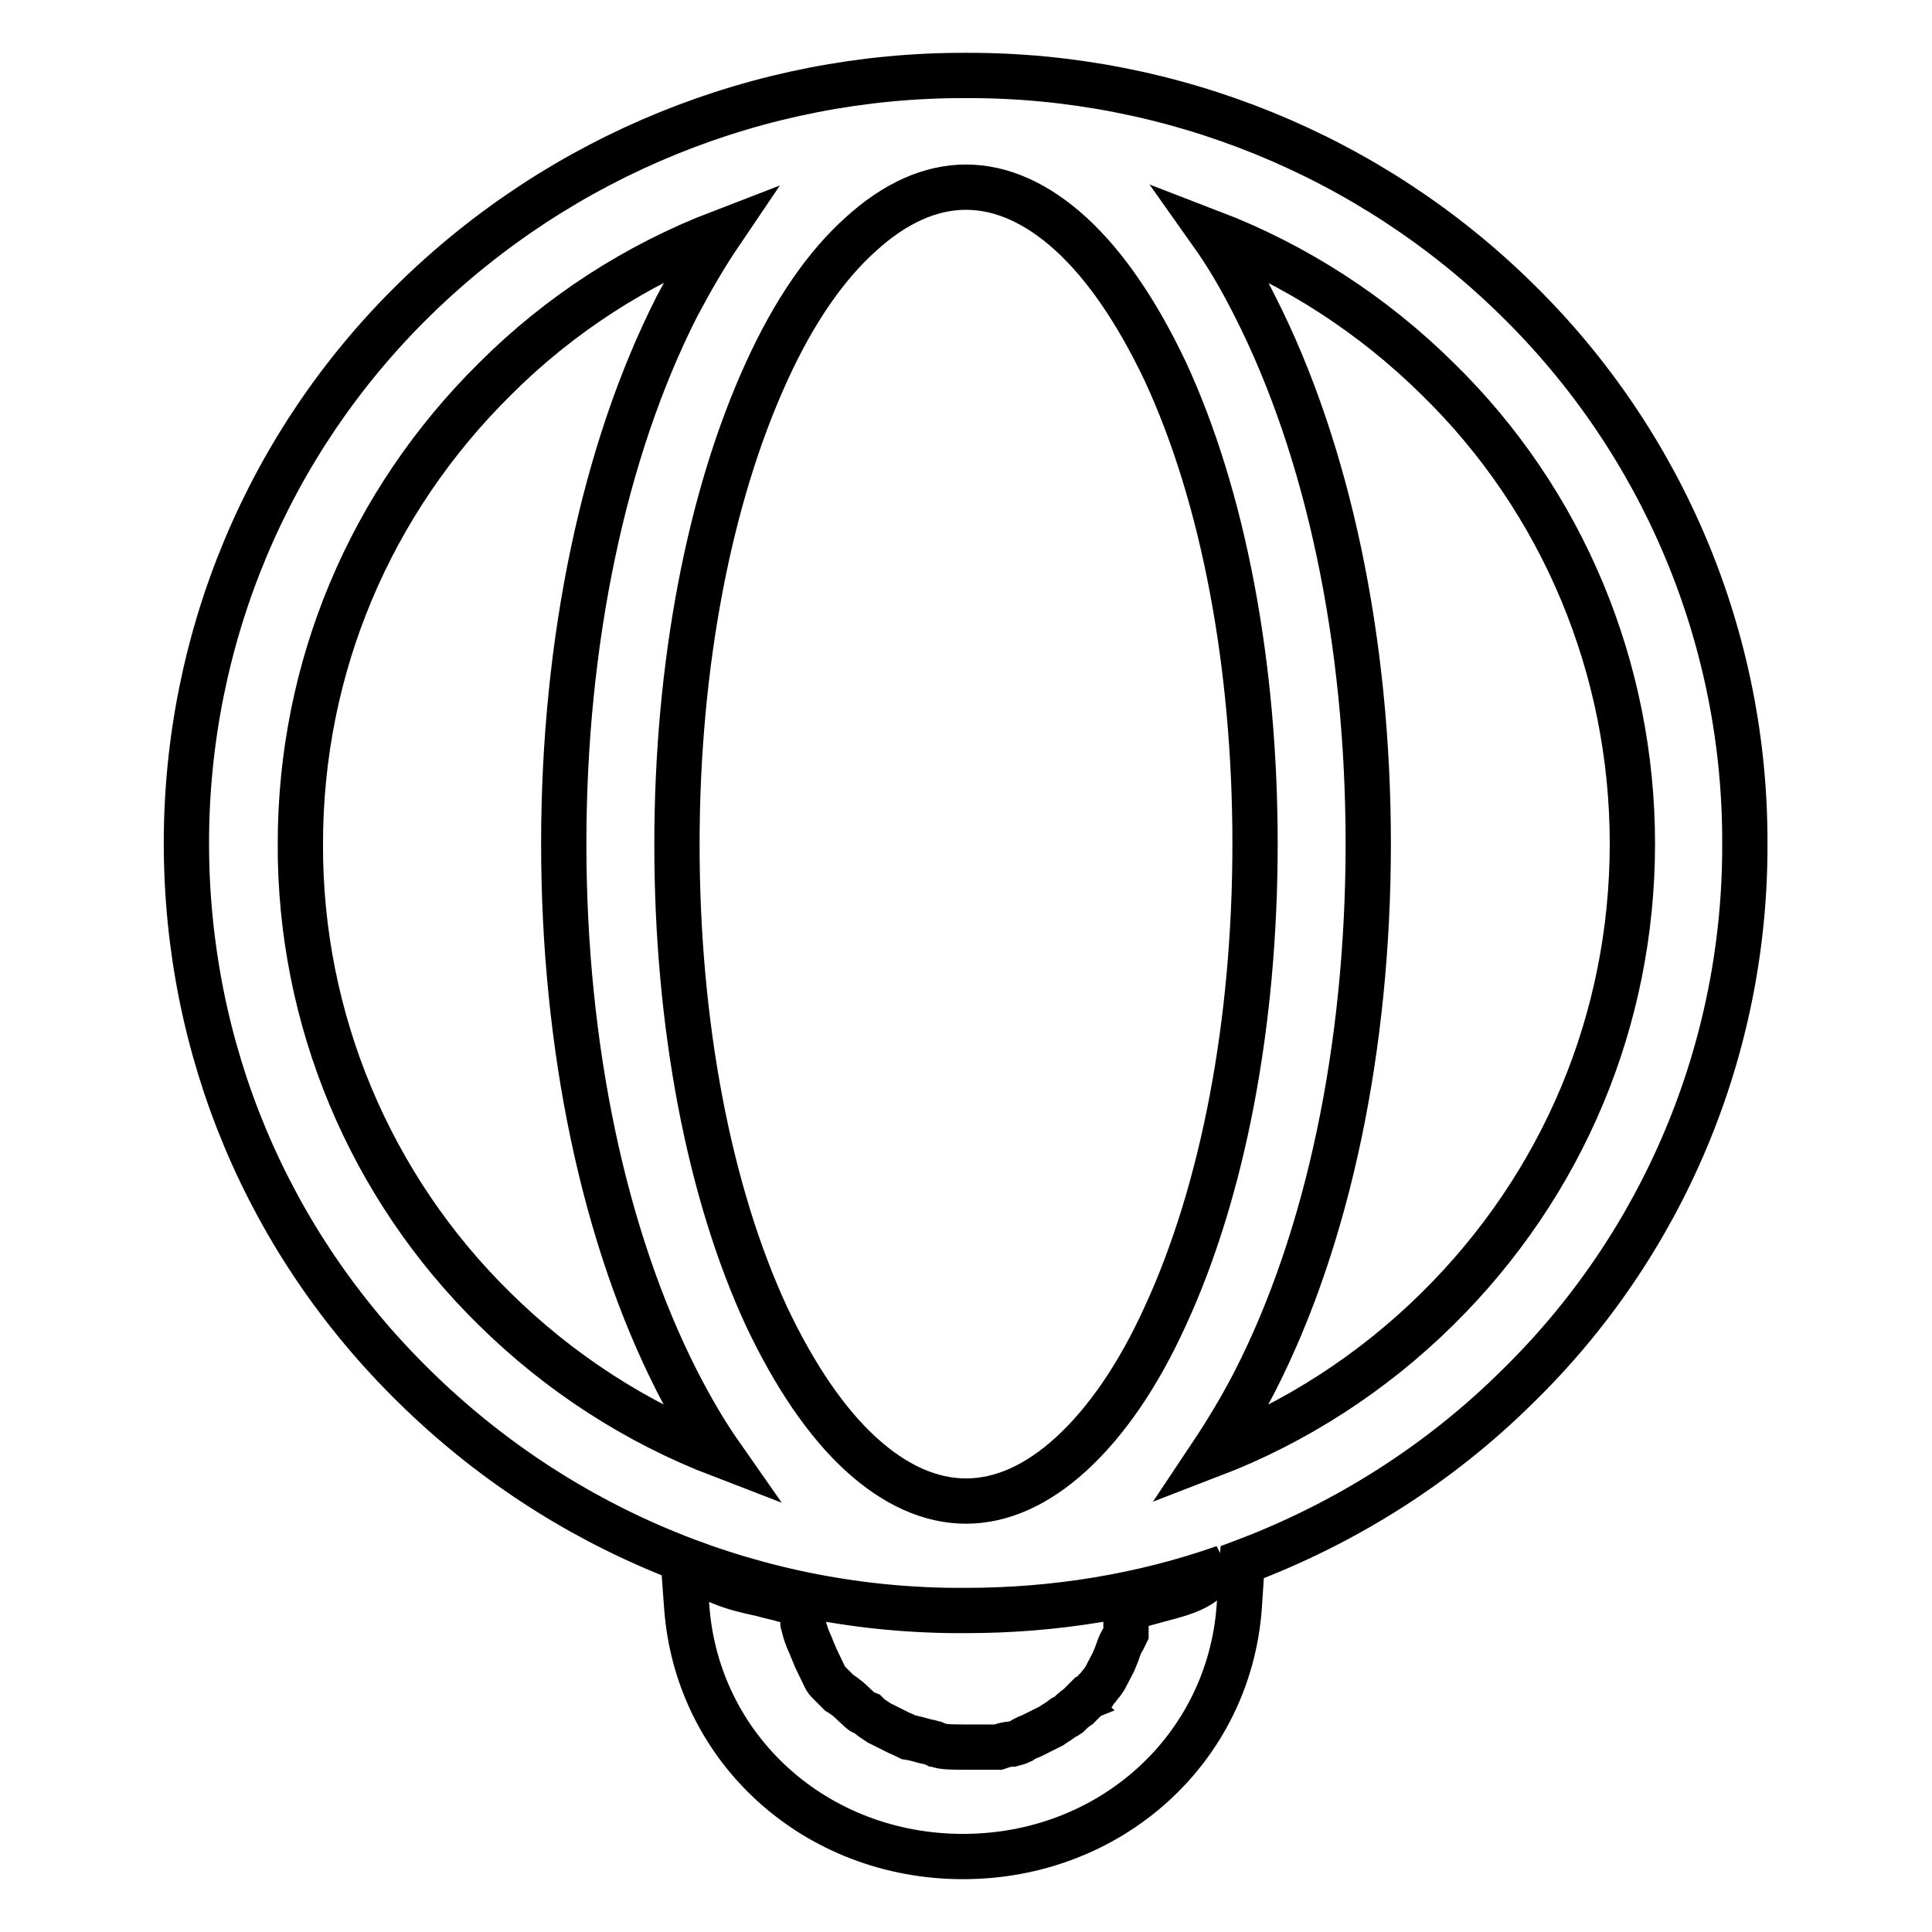 <?xml version="1.0" encoding="utf-8"?>
<!-- Svg Vector Icons : http://www.onlinewebfonts.com/icon -->
<!DOCTYPE svg PUBLIC "-//W3C//DTD SVG 1.1//EN" "http://www.w3.org/Graphics/SVG/1.1/DTD/svg11.dtd">
<svg version="1.1" xmlns="http://www.w3.org/2000/svg" xmlns:xlink="http://www.w3.org/1999/xlink" x="0px" y="0px" viewBox="0 0 256 256" enable-background="new 0 0 256 256" xml:space="preserve">
<g> <path stroke-width="6" fill-opacity="0" stroke="#000000"  d="M231.2,111.8c0.1-27.1-10.8-53.1-30.2-72.1C181.6,20.6,155.3,9.9,128,10c-27.3-0.1-53.6,10.6-73.1,29.7 c-19.4,19-30.2,44.9-30.2,72c0,27.3,10.7,52.9,30.2,72c19.5,19.2,45.7,29.9,73.1,29.7c11.8,0,23.4-1.9,34.2-5.7L159,210 c-1.4,0.9-3.3,1.4-5.2,1.9l-2.2,0.6l-2.4,0.7v3.2c-0.1,0.2-0.3,0.7-0.5,1c-0.3,0.5-0.5,1.1-0.7,1.7l-0.5,1.2l-1.1,2.1 c-0.2,0.3-0.4,0.6-0.6,0.8l-0.3,0.4l-0.3,0.3l-0.3,0.5c0,0,0,0.1-0.1,0.1c0,0-0.1,0-0.1,0.1l-0.5,0.2l-1.3,1.3 c-0.6,0.4-1,0.8-1.3,1.1l-0.3,0.2l-0.4,0.2l-0.4,0.3c-0.4,0.3-0.8,0.5-1.2,0.8l-2.6,1.3l0,0c-0.5,0.2-1,0.4-1.4,0.7 c-0.4,0.2-0.8,0.3-1.2,0.4c-0.8,0-1.5,0.3-1.8,0.4H128c-1.3,0-2.8,0-3.5-0.2l-0.5-0.2h-0.1c-0.4-0.2-0.9-0.3-1.4-0.4 c-0.7-0.2-1.4-0.4-2.1-0.5c-0.4-0.2-0.8-0.4-1.3-0.6l0,0l-2.6-1.3c-0.3-0.2-0.6-0.4-0.9-0.6c-0.1-0.1-0.3-0.2-0.4-0.3l-0.3-0.3 l-0.5-0.2c-0.3-0.1-0.4-0.3-1.2-1c-0.4-0.4-1-1-2-1.6l-1.3-1.3c-0.3-0.3-0.4-0.4-0.6-0.8l-1.2-2.5c-0.1-0.3-0.3-0.7-0.5-1.2 c-0.2-0.6-0.5-1.1-0.7-1.7c-0.1-0.2-0.1-0.4-0.2-0.6c-0.1-0.4-0.2-0.7-0.3-1.1v-2.7L104,212c-1-0.3-2.1-0.5-3.1-0.8 c-1.9-0.4-3.6-0.8-5.3-1.5l-5-2.1L91,213c1.4,18.8,17.1,33,36.6,33s35.2-14.2,36.6-33l0.4-6c13.6-5.1,26.1-13,36.4-23.2 C220.4,164.9,231.3,138.9,231.2,111.8L231.2,111.8z M160.5,192.8c2-3,4-6.3,5.8-9.8c9.7-19,15-44.3,15-71.2 c0-26.9-5.3-52.1-15-71.2c-1.7-3.4-3.6-6.7-5.8-9.8c11.2,4.3,21.4,10.9,30,19.4c16.6,16.2,25.8,38.4,25.8,61.6 c0,23.3-9.2,45.2-25.8,61.6C181.9,181.9,171.7,188.5,160.5,192.8L160.5,192.8z M101.6,49.2c3.6-7.9,7.8-14,12.5-18.2 c4.5-4.1,9.2-6.2,13.9-6.2c4.7,0,9.4,2.1,13.9,6.2c4.6,4.2,8.8,10.4,12.5,18.2c7.7,16.6,11.9,38.9,11.9,62.6 c0,23.7-4.2,45.9-11.9,62.6c-3.6,7.9-7.8,14-12.5,18.3c-4.5,4.1-9.2,6.2-13.9,6.2c-4.7,0-9.4-2.1-13.9-6.2 c-4.6-4.2-8.8-10.4-12.5-18.2c-7.7-16.6-11.9-38.9-11.9-62.6C89.7,88.1,94,65.8,101.6,49.2z M95.5,30.8c-2.1,3.1-4,6.4-5.8,9.8 c-9.7,19.1-15,44.4-15,71.2c0,26.9,5.3,52.1,15,71.2c1.8,3.5,3.7,6.8,5.8,9.8c-11.2-4.3-21.4-10.9-30-19.4 C49,157.2,39.7,135,39.8,111.8c0-23.3,9.2-45.2,25.8-61.6C74.1,41.7,84.3,35.1,95.5,30.8L95.5,30.8z"/></g>
</svg>